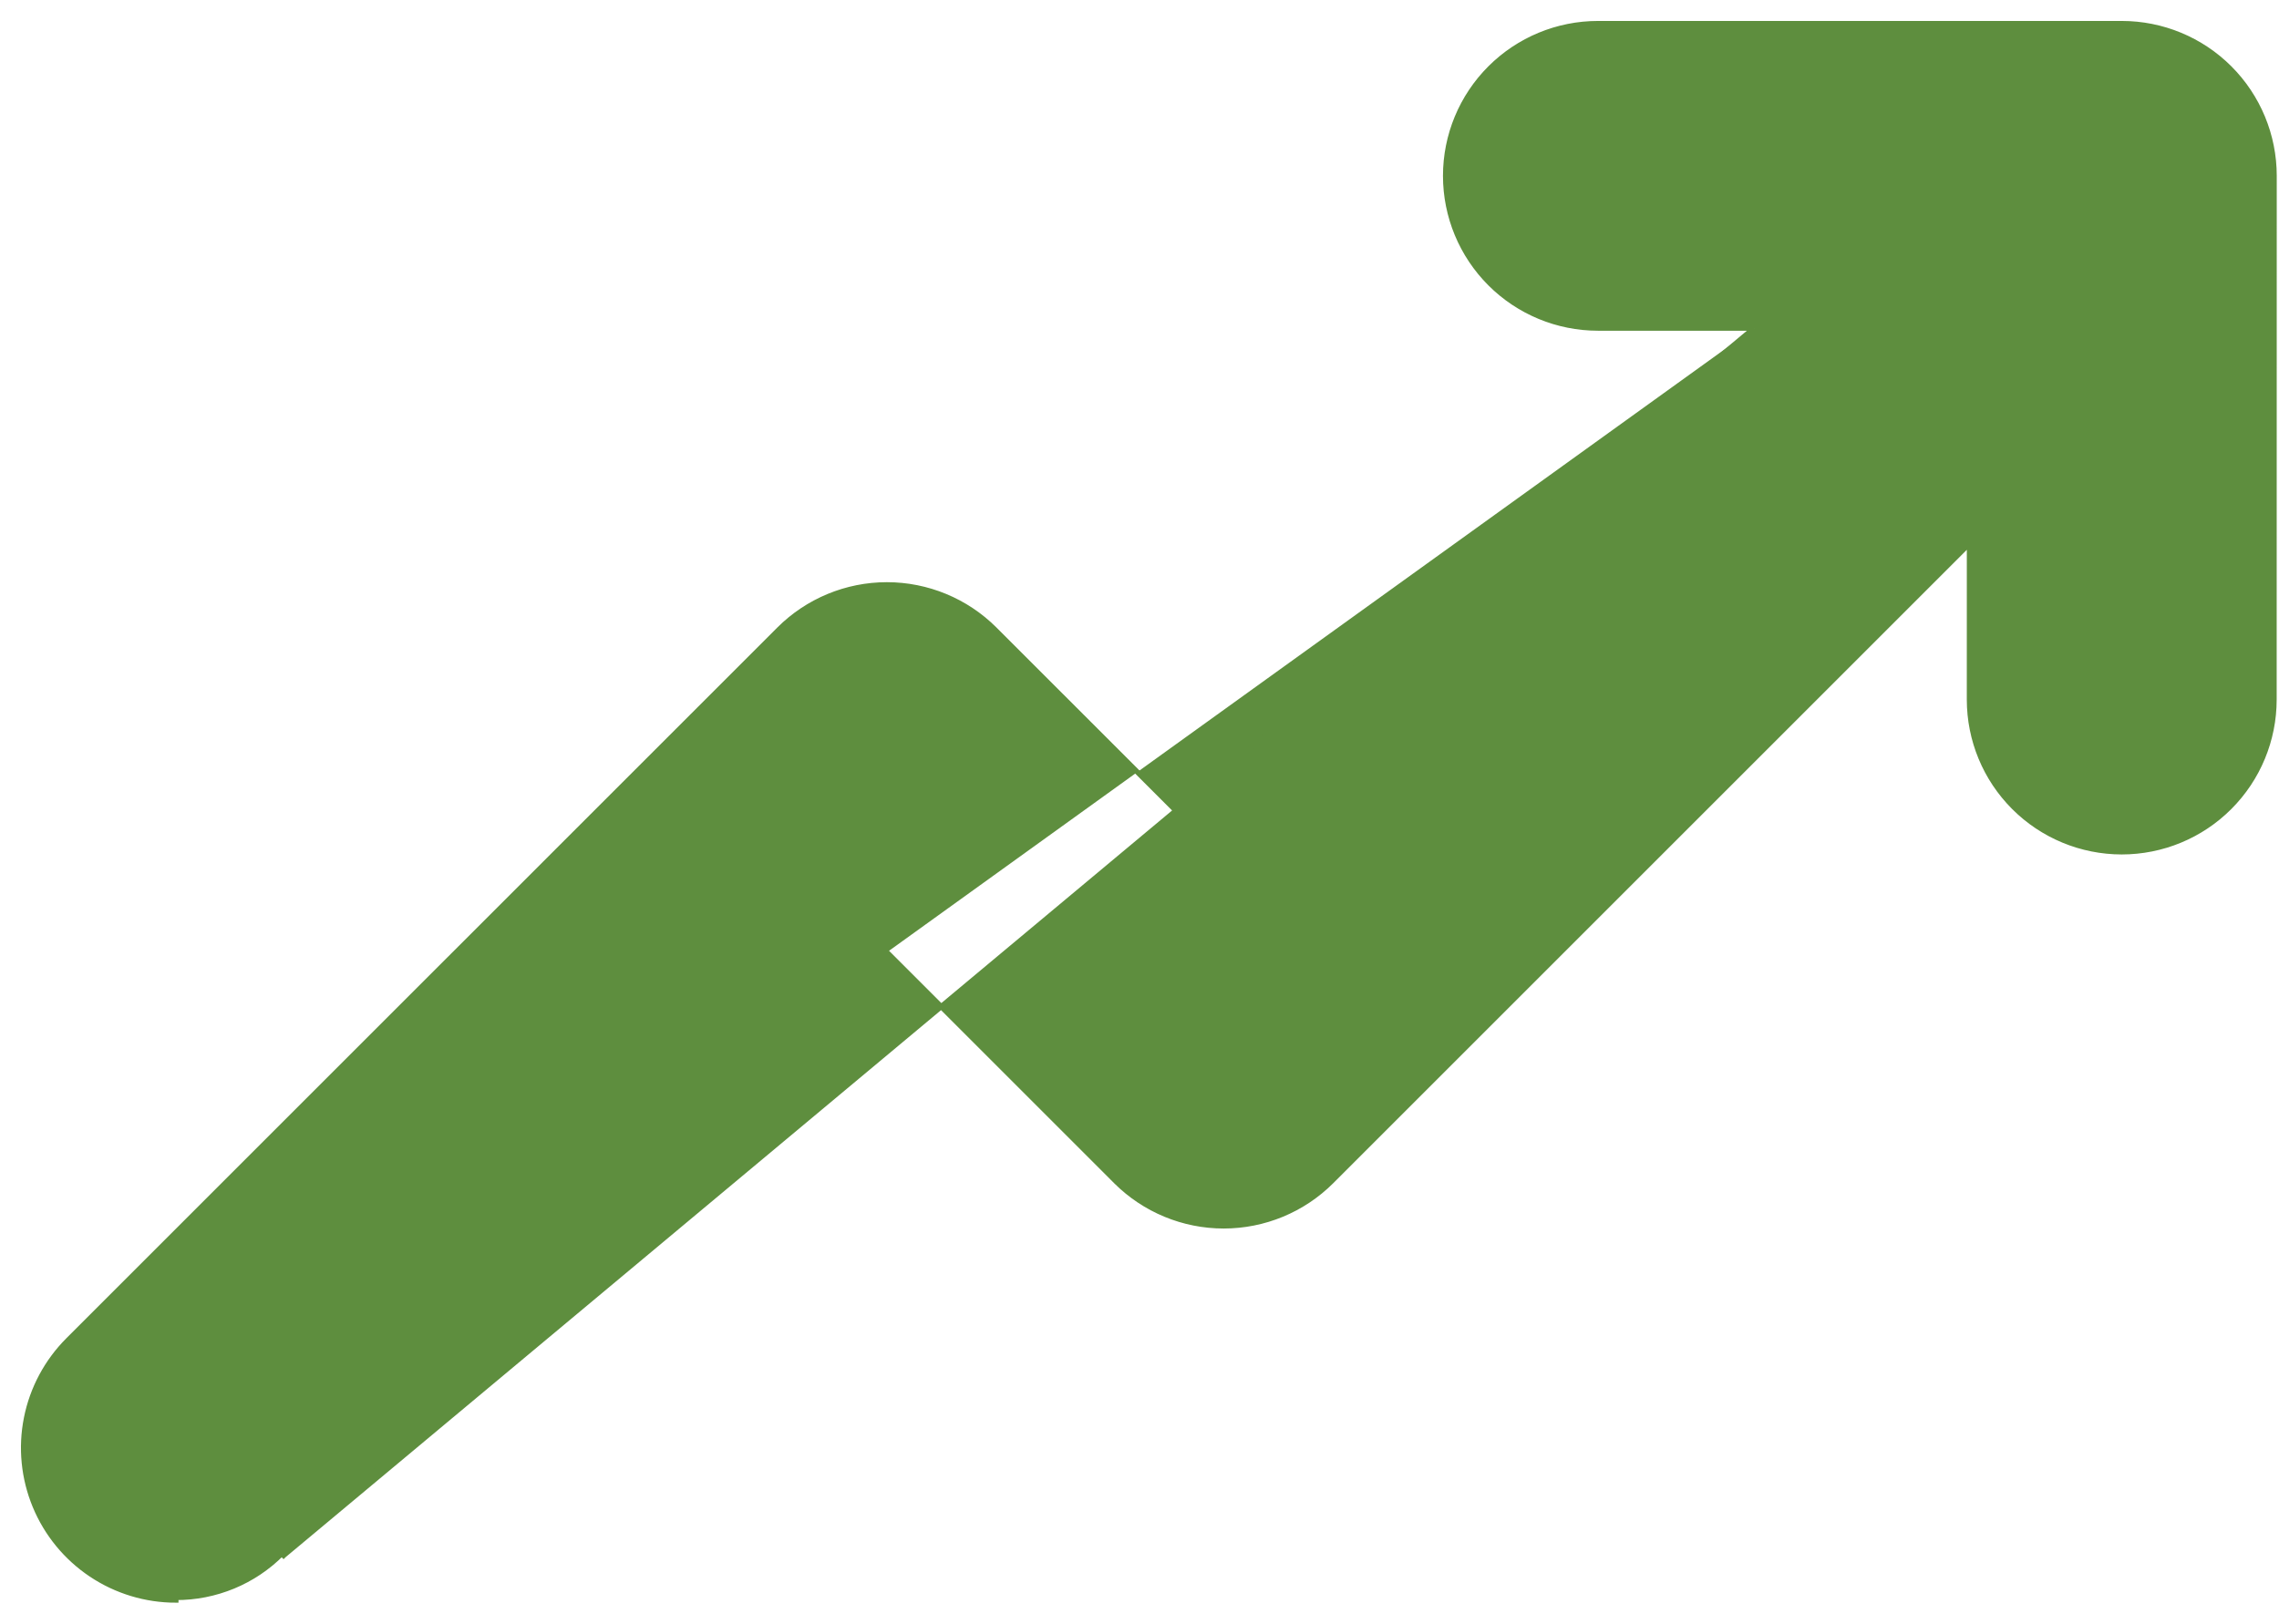 <svg width="87" height="62" viewBox="0 0 87 62" fill="none" xmlns="http://www.w3.org/2000/svg">
<path d="M66.963 12.529L46.714 32.777L37.968 24.032L37.968 24.032C36.877 22.943 35.398 22.331 33.857 22.331C32.316 22.331 30.837 22.943 29.746 24.032L29.746 24.032L2.603 51.174C1.79 51.988 1.236 53.024 1.012 54.151C0.787 55.279 0.903 56.448 1.343 57.511C1.783 58.573 2.528 59.481 3.484 60.12C4.44 60.759 5.564 61.1 6.714 61.1C6.714 61.1 6.714 61.1 6.714 61.1L6.714 61C7.465 61.002 8.208 60.855 8.902 60.568C9.596 60.281 10.225 59.859 10.755 59.326M66.963 12.529L10.825 59.397L10.755 59.326M66.963 12.529H61C59.458 12.529 57.979 11.916 56.889 10.826C55.798 9.735 55.185 8.256 55.185 6.714C55.185 5.172 55.798 3.693 56.889 2.603C57.979 1.513 59.458 0.9 61 0.9H81C82.542 0.9 84.021 1.513 85.111 2.603C86.201 3.693 86.814 5.172 86.814 6.714L86.811 26.714C86.811 28.256 86.198 29.735 85.107 30.825C84.017 31.916 82.538 32.528 80.996 32.528C79.454 32.527 77.975 31.915 76.885 30.824C75.794 29.733 75.182 28.255 75.182 26.712L75.183 20.753L50.825 45.111L50.825 45.111C49.734 46.2 48.256 46.812 46.714 46.812C45.173 46.812 43.694 46.2 42.603 45.111L42.603 45.111L33.857 36.365M10.755 59.326L10.826 59.397L33.857 36.365M10.755 59.326L33.786 36.295L33.857 36.365" fill="#5E8E3E" stroke="#5E8E3E" stroke-width="0.2"/>
</svg>
